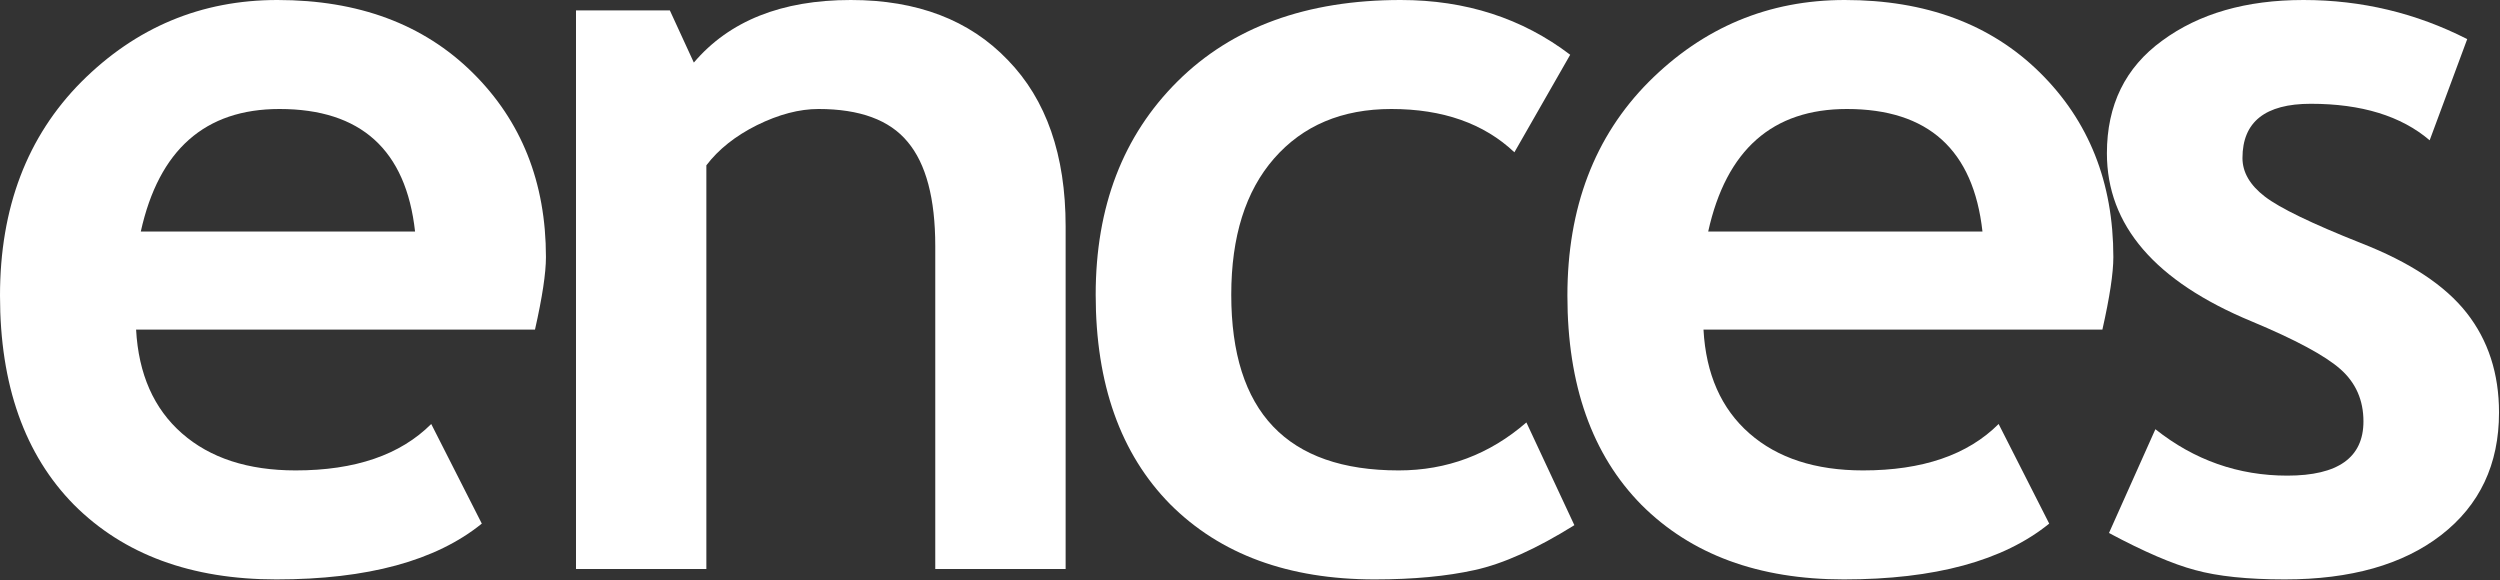 <svg xmlns="http://www.w3.org/2000/svg" width="1275" height="296" viewBox="0 0 1275 296" fill="none"><rect x="0" y="0" width="1275" height="296" fill="#333333" stroke="none"/><path d="M272.847 168.097H69.409C70.65 190.794 78.45 208.437 92.811 221.027C107.171 233.616 126.495 239.911 150.784 239.911C181.1 239.911 204.148 232.02 219.927 216.239L245.722 267.041C222.32 286.014 187.394 295.5 140.945 295.5C97.509 295.5 63.115 282.822 37.763 257.465C12.588 231.932 0 196.379 0 150.809C0 105.947 13.829 69.597 41.486 41.758C69.32 13.919 102.65 0 141.476 0C182.785 0 215.938 12.324 240.935 36.971C265.933 61.618 278.432 93.003 278.432 131.126C278.432 139.283 276.57 151.607 272.847 168.097ZM71.802 118.094H211.683C207.073 76.424 184.026 55.589 142.54 55.589C104.6 55.589 81.021 76.424 71.802 118.094Z" fill="white"></path><path d="M476.988 290.18V125.541C476.988 101.248 472.29 83.517 462.894 72.346C453.675 61.175 438.516 55.589 417.419 55.589C407.668 55.589 397.208 58.337 386.039 63.834C375.047 69.331 366.449 76.158 360.244 84.315V290.18H293.76V5.32H341.628L353.861 31.917C371.945 10.639 398.627 0 433.907 0C467.769 0 494.451 10.196 513.953 30.587C533.632 50.801 543.471 79.084 543.471 115.434V290.18H476.988Z" fill="white"></path><path d="M800.799 27.927L772.344 77.665C756.743 62.948 735.823 55.589 709.584 55.589C684.409 55.589 664.464 64.012 649.749 80.857C635.211 97.525 627.942 120.665 627.942 150.277C627.942 210.033 656.397 239.911 713.307 239.911C737.95 239.911 759.668 231.754 778.46 215.441L802.926 267.838C783.602 279.896 766.671 287.521 752.133 290.712C737.773 293.904 720.753 295.5 701.074 295.5C657.106 295.5 622.358 282.733 596.828 257.199C571.476 231.488 558.8 195.847 558.8 150.277C558.8 105.415 572.717 69.154 600.551 41.492C628.386 13.831 666.325 0 714.371 0C747.524 0 776.333 9.309 800.799 27.927Z" fill="white"></path><path d="M1072.22 168.097H868.782C870.023 190.794 877.824 208.437 892.184 221.027C906.544 233.616 925.869 239.911 950.157 239.911C980.474 239.911 1003.52 232.02 1019.3 216.239L1045.1 267.041C1021.69 286.014 986.768 295.5 940.318 295.5C896.882 295.5 862.488 282.822 837.136 257.465C811.961 231.932 799.373 196.379 799.373 150.809C799.373 105.947 813.202 69.597 840.859 41.758C868.693 13.919 902.024 0 940.85 0C982.158 0 1015.31 12.324 1040.31 36.971C1065.31 61.618 1077.81 93.003 1077.81 131.126C1077.81 139.283 1075.94 151.607 1072.22 168.097ZM871.175 118.094H1011.06C1006.45 76.424 983.399 55.589 941.913 55.589C903.974 55.589 880.394 76.424 871.175 118.094Z" fill="white"></path><path d="M1075.58 271.828L1099.25 218.899C1119.11 234.68 1141.53 242.571 1166.53 242.571C1192.42 242.571 1205.36 233.35 1205.36 214.909C1205.36 204.093 1201.46 195.227 1193.66 188.311C1185.86 181.396 1170.7 173.239 1148.18 163.842C1099.07 143.45 1074.52 114.902 1074.52 78.197C1074.52 53.55 1083.91 34.4 1102.71 20.746C1121.5 6.915 1145.52 0 1174.78 0C1204.38 0 1232.22 6.649 1258.28 19.948L1239.13 71.548C1224.59 59.136 1204.38 52.929 1178.5 52.929C1155.27 52.929 1143.66 62.15 1143.66 80.591C1143.66 87.861 1147.47 94.422 1155.1 100.273C1162.72 106.125 1179.03 114.015 1204.03 123.945C1229.03 133.698 1247.02 145.578 1258.01 159.586C1269 173.594 1274.5 190.528 1274.5 210.387C1274.5 236.808 1264.66 257.643 1244.98 272.892C1225.48 287.964 1198.89 295.5 1165.2 295.5C1146.23 295.5 1130.98 293.904 1119.46 290.712C1108.11 287.698 1093.49 281.403 1075.58 271.828Z" fill="white"></path></svg>